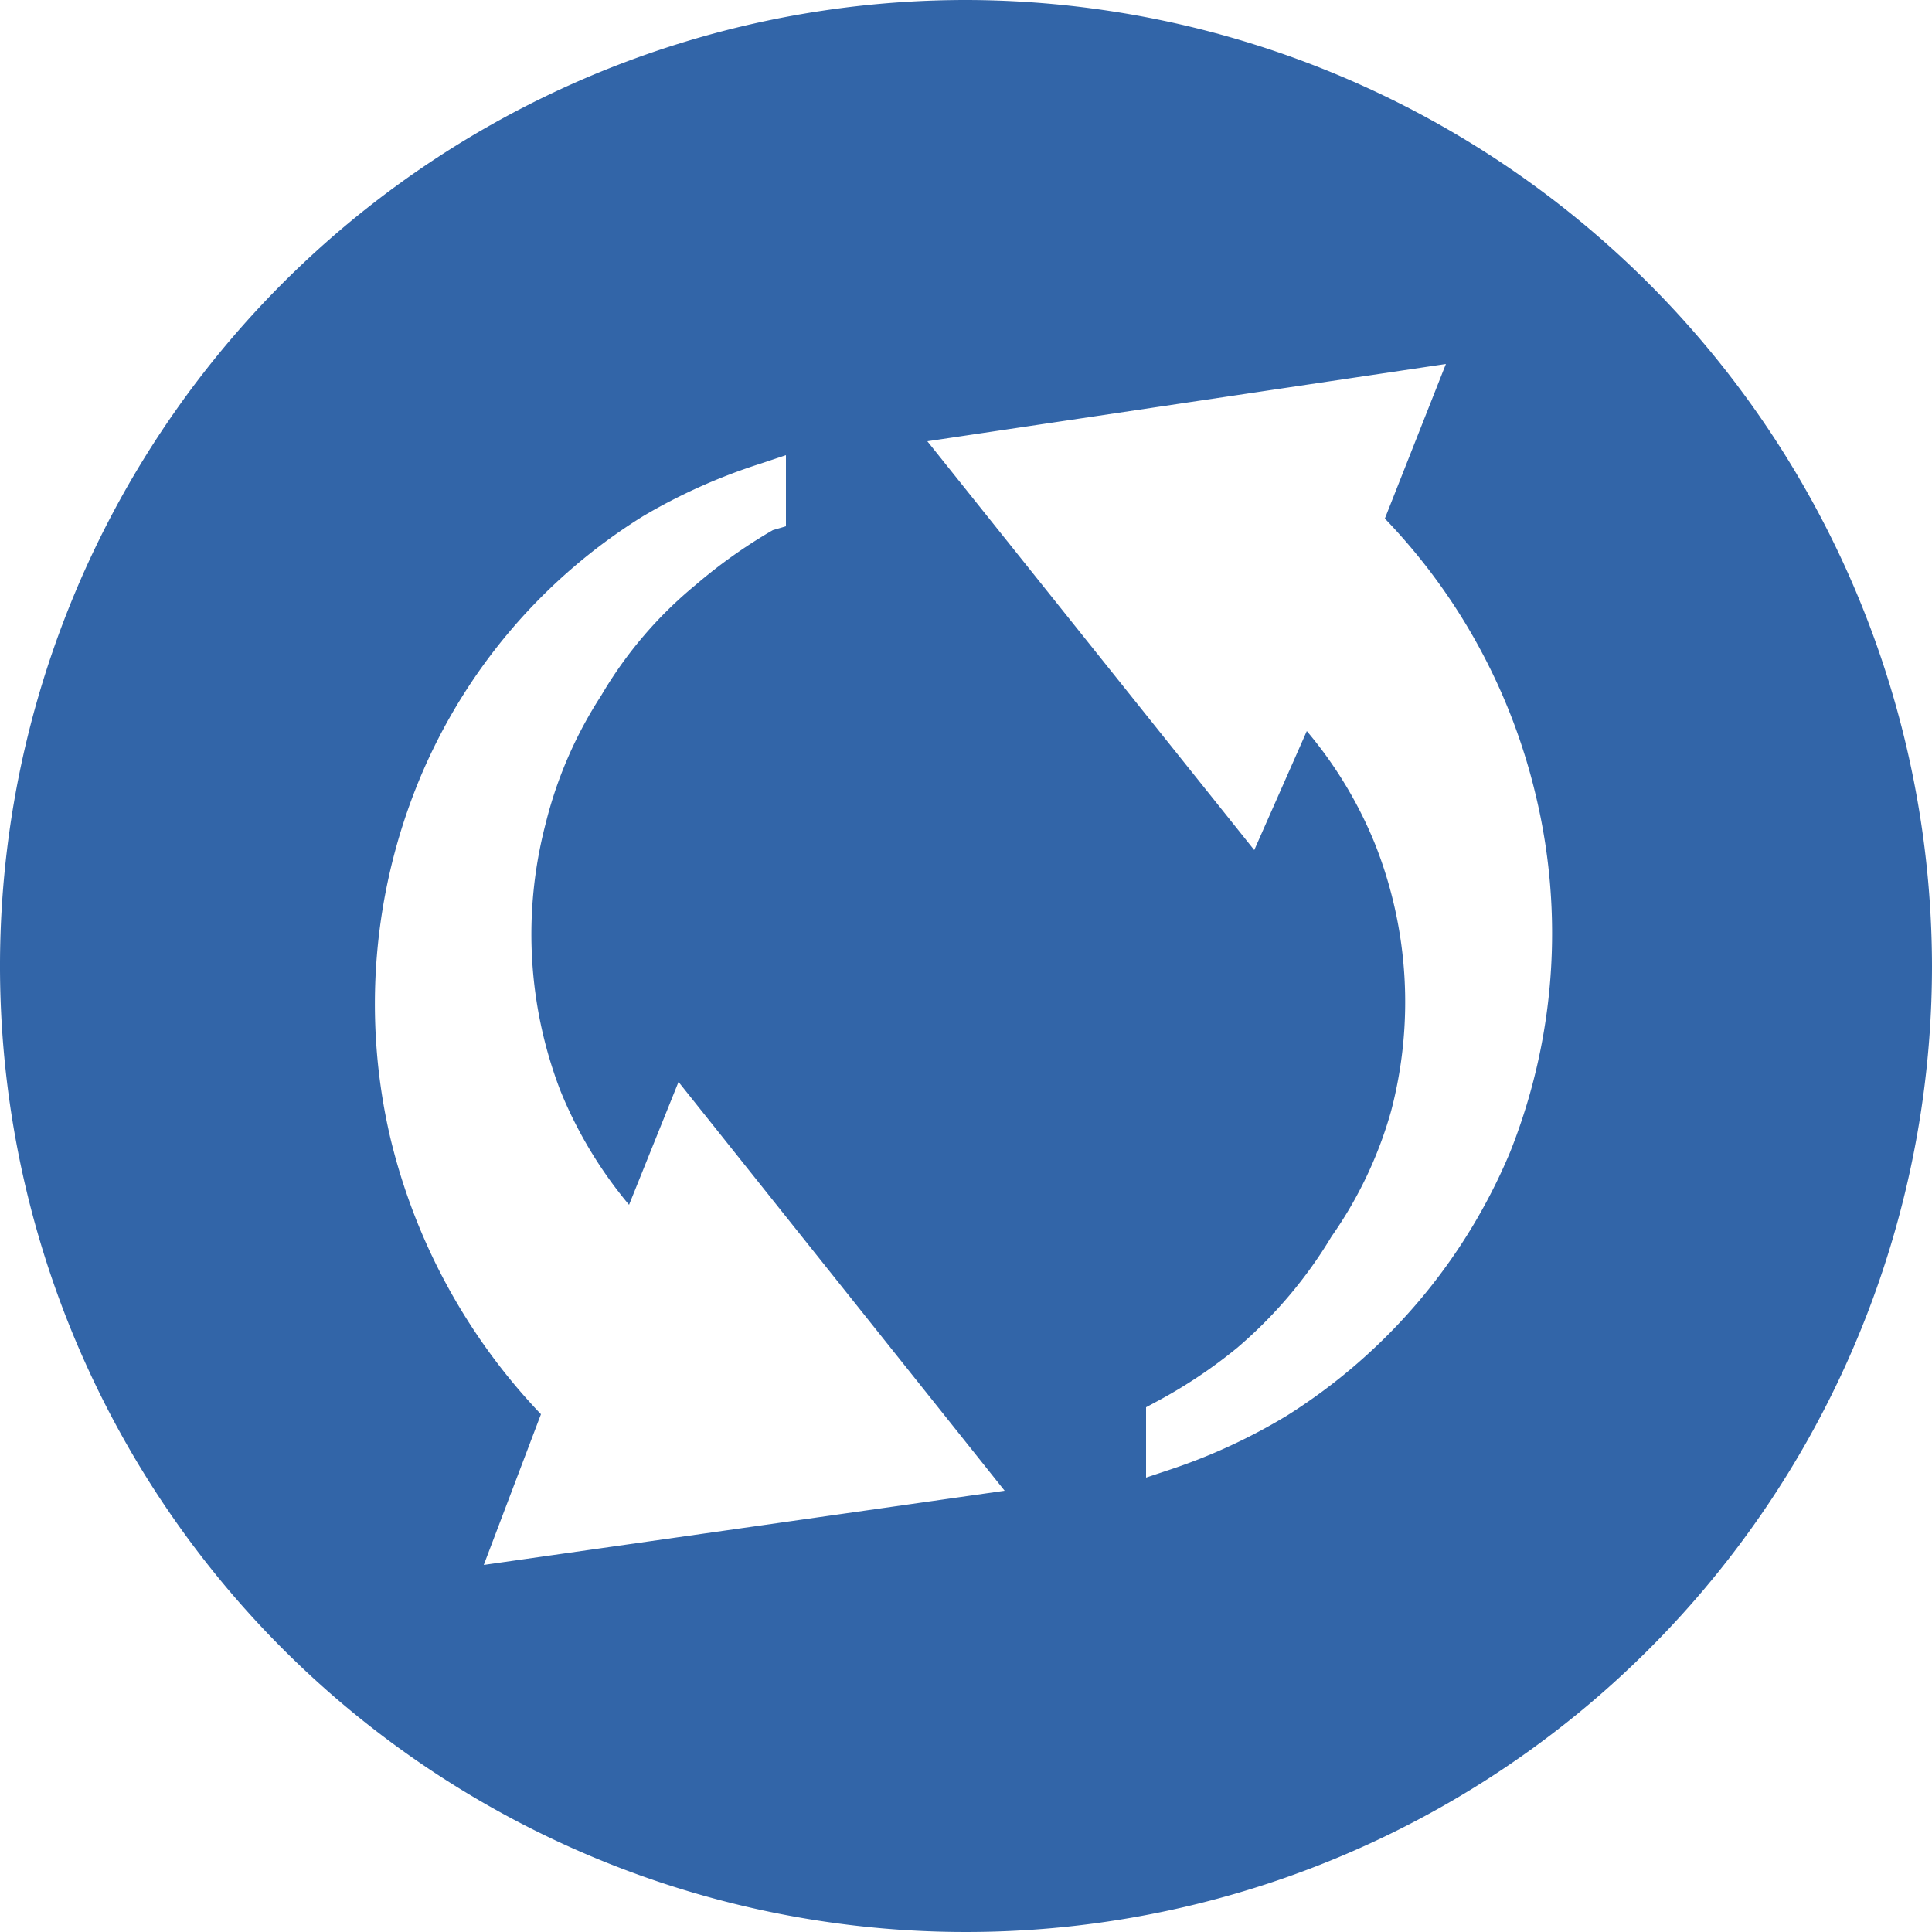 <?xml version="1.0" encoding="UTF-8"?> <svg xmlns="http://www.w3.org/2000/svg" id="Layer_1" data-name="Layer 1" viewBox="0 0 25 25"> <defs> <style>.cls-1{fill:#3265a8;}</style> </defs> <path class="cls-1" d="M12.5,0A12.5,12.5,0,1,0,25,12.5,12.52,12.52,0,0,0,12.5,0ZM6.26,20.25,7,18.3a7.82,7.82,0,0,1-1.95-3.58,7.61,7.61,0,0,1,.38-4.64,7.31,7.31,0,0,1,2.89-3.4A7.42,7.42,0,0,1,9.84,6l.33-.11v.92L10,6.86a6.68,6.68,0,0,0-1,.71A5.36,5.36,0,0,0,7.78,9a5.44,5.44,0,0,0-.72,1.66,5.65,5.65,0,0,0,.19,3.45,5.55,5.55,0,0,0,.89,1.48L8.78,14,13,19.29Zm13.28-5.34a7.4,7.4,0,0,1-2.89,3.41,7.46,7.46,0,0,1-1.49.69l-.33.11v-.91l.13-.07a6.39,6.39,0,0,0,1.05-.7A5.83,5.83,0,0,0,17.23,16,5.33,5.33,0,0,0,18,14.38a5.55,5.55,0,0,0-.2-3.44,5.4,5.4,0,0,0-.89-1.48L16.23,11,12,5.71l6.71-1-.79,2a7.74,7.74,0,0,1,1.95,3.57h0A7.65,7.65,0,0,1,19.54,14.91Z" transform="translate(0 0)"></path> </svg> 